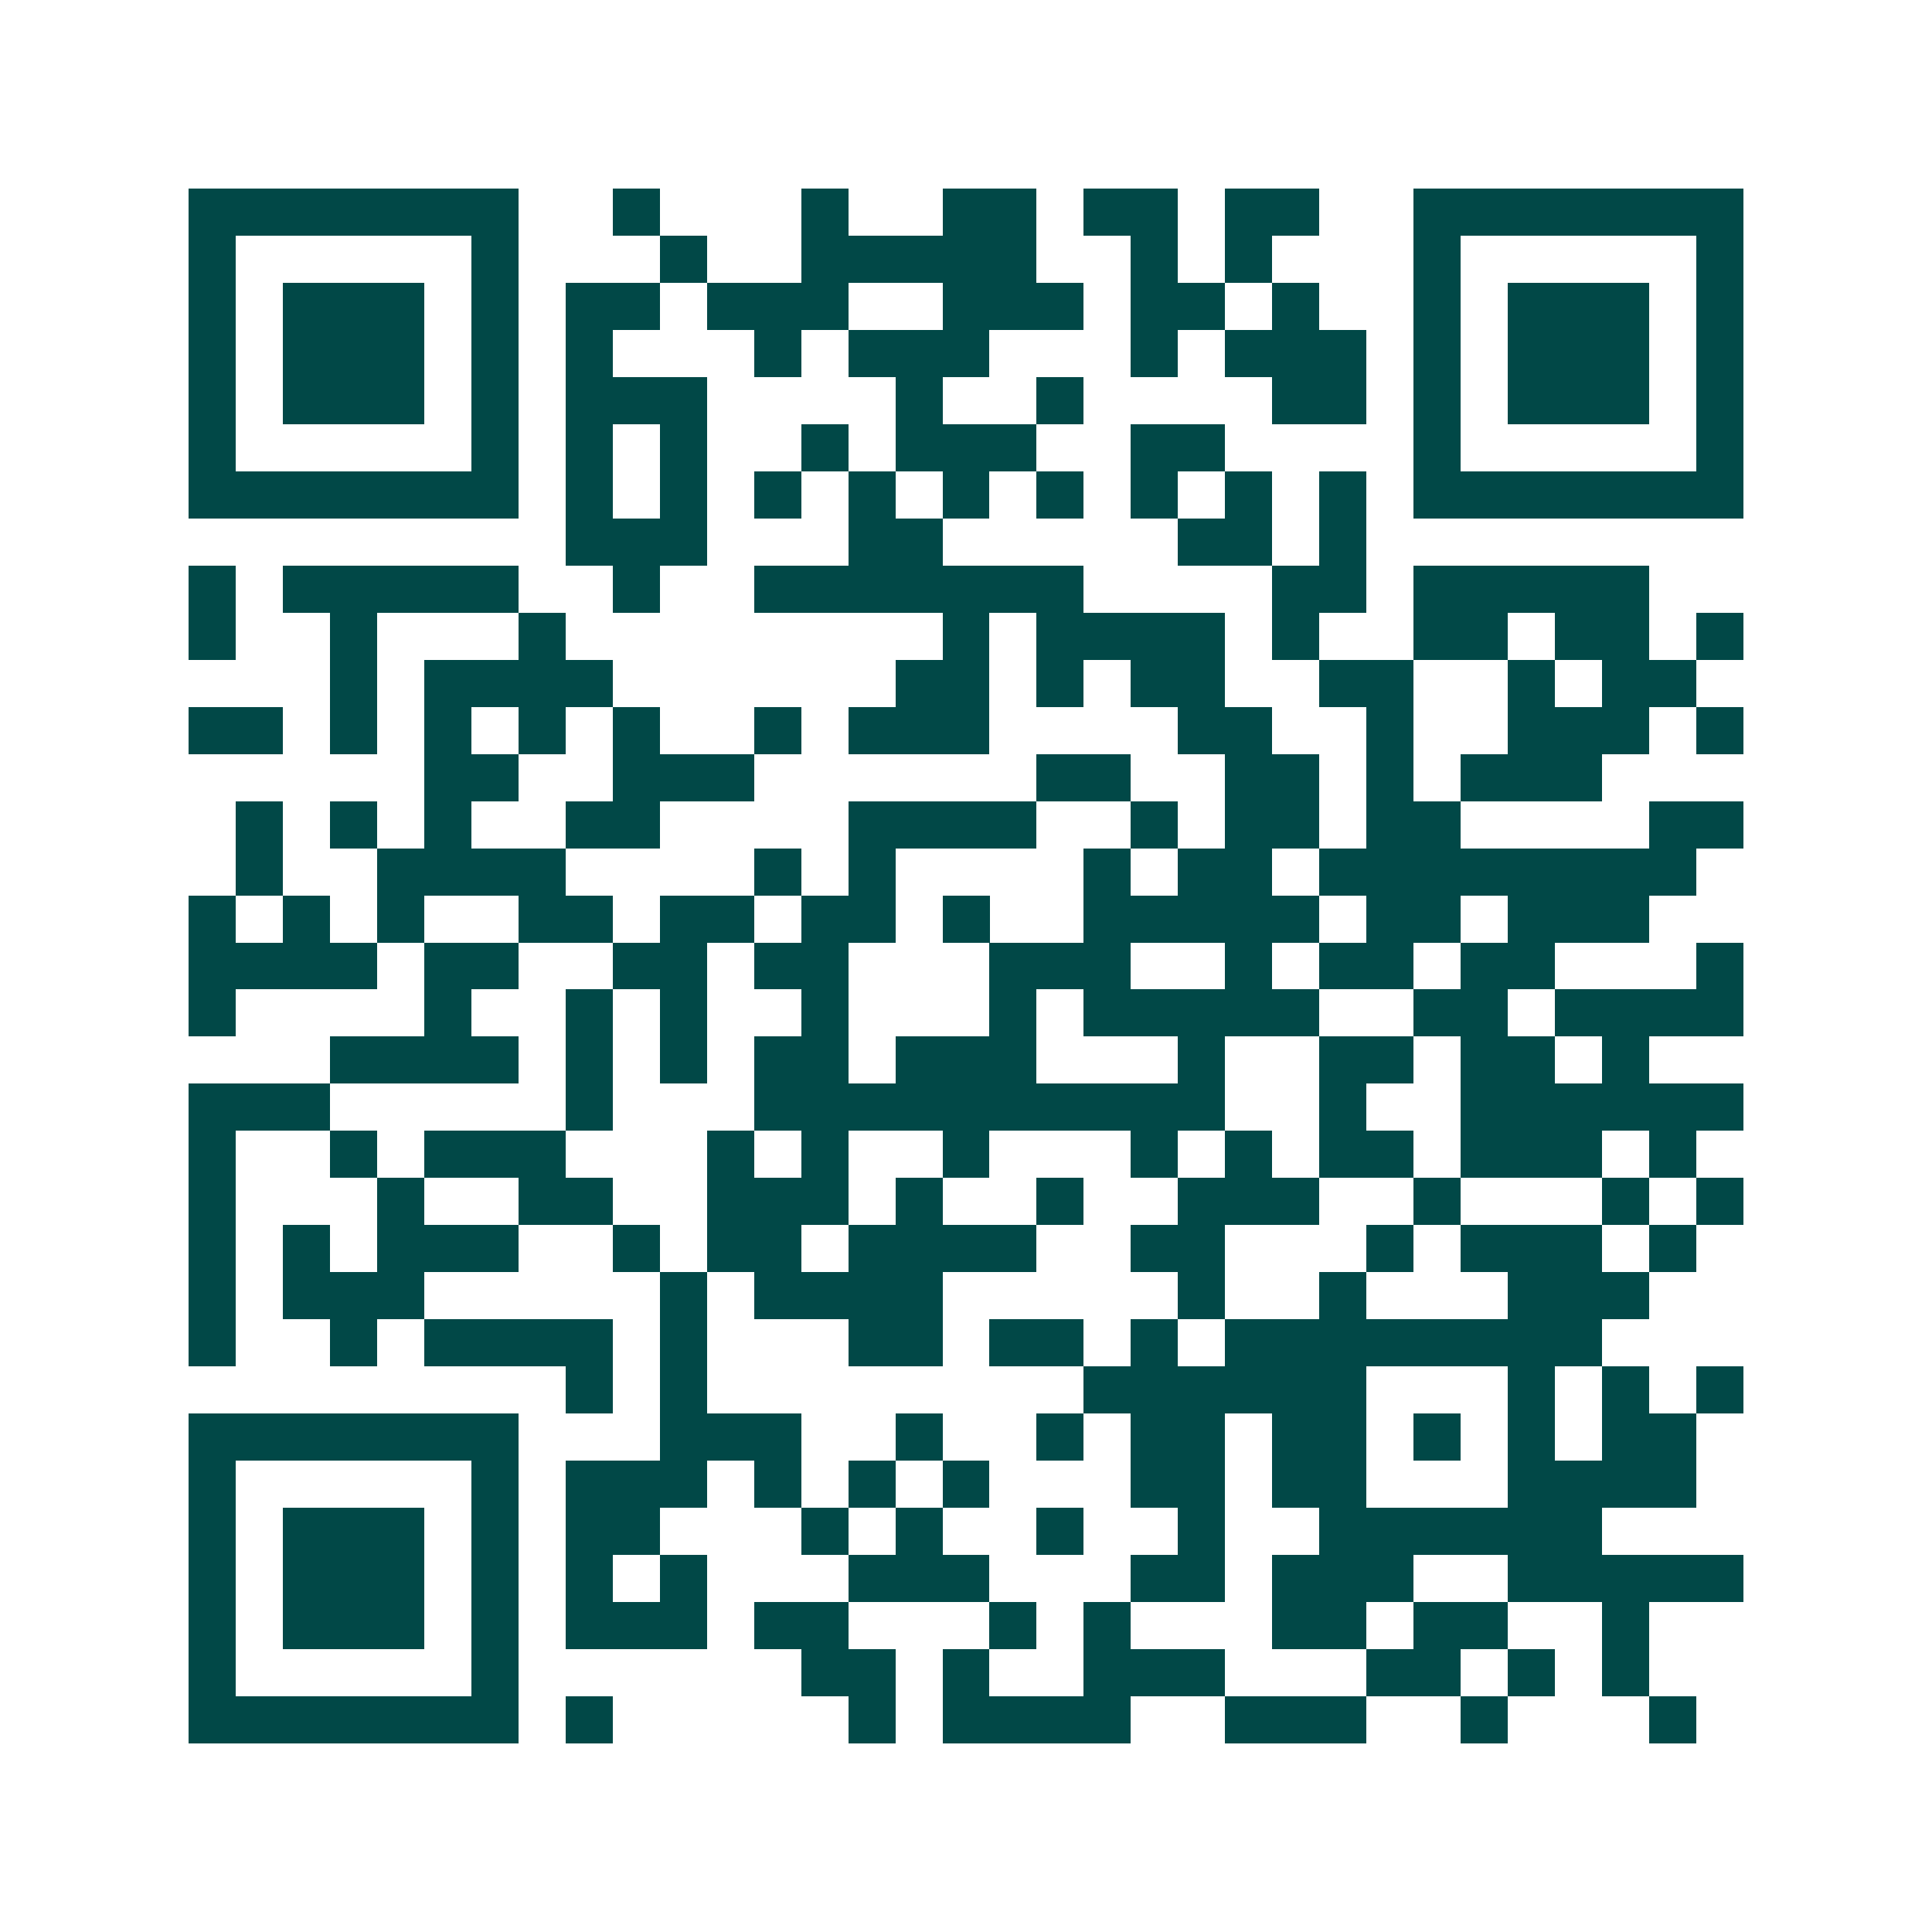 <svg xmlns="http://www.w3.org/2000/svg" width="200" height="200" viewBox="0 0 41 41" shape-rendering="crispEdges"><path fill="#ffffff" d="M0 0h41v41H0z"/><path stroke="#014847" d="M4 4.5h7m2 0h1m3 0h1m2 0h2m1 0h2m1 0h2m2 0h7M4 5.5h1m5 0h1m3 0h1m2 0h5m2 0h1m1 0h1m3 0h1m5 0h1M4 6.5h1m1 0h3m1 0h1m1 0h2m1 0h3m2 0h3m1 0h2m1 0h1m2 0h1m1 0h3m1 0h1M4 7.5h1m1 0h3m1 0h1m1 0h1m3 0h1m1 0h3m3 0h1m1 0h3m1 0h1m1 0h3m1 0h1M4 8.5h1m1 0h3m1 0h1m1 0h3m4 0h1m2 0h1m4 0h2m1 0h1m1 0h3m1 0h1M4 9.5h1m5 0h1m1 0h1m1 0h1m2 0h1m1 0h3m2 0h2m4 0h1m5 0h1M4 10.5h7m1 0h1m1 0h1m1 0h1m1 0h1m1 0h1m1 0h1m1 0h1m1 0h1m1 0h1m1 0h7M12 11.5h3m3 0h2m5 0h2m1 0h1M4 12.5h1m1 0h5m2 0h1m2 0h7m4 0h2m1 0h5M4 13.5h1m2 0h1m3 0h1m8 0h1m1 0h4m1 0h1m2 0h2m1 0h2m1 0h1M7 14.5h1m1 0h4m6 0h2m1 0h1m1 0h2m2 0h2m2 0h1m1 0h2M4 15.5h2m1 0h1m1 0h1m1 0h1m1 0h1m2 0h1m1 0h3m4 0h2m2 0h1m2 0h3m1 0h1M9 16.5h2m2 0h3m6 0h2m2 0h2m1 0h1m1 0h3M5 17.5h1m1 0h1m1 0h1m2 0h2m4 0h4m2 0h1m1 0h2m1 0h2m4 0h2M5 18.5h1m2 0h4m4 0h1m1 0h1m4 0h1m1 0h2m1 0h8M4 19.5h1m1 0h1m1 0h1m2 0h2m1 0h2m1 0h2m1 0h1m2 0h5m1 0h2m1 0h3M4 20.5h4m1 0h2m2 0h2m1 0h2m3 0h3m2 0h1m1 0h2m1 0h2m3 0h1M4 21.5h1m4 0h1m2 0h1m1 0h1m2 0h1m3 0h1m1 0h5m2 0h2m1 0h4M7 22.5h4m1 0h1m1 0h1m1 0h2m1 0h3m3 0h1m2 0h2m1 0h2m1 0h1M4 23.5h3m5 0h1m3 0h10m2 0h1m2 0h6M4 24.5h1m2 0h1m1 0h3m3 0h1m1 0h1m2 0h1m3 0h1m1 0h1m1 0h2m1 0h3m1 0h1M4 25.5h1m3 0h1m2 0h2m2 0h3m1 0h1m2 0h1m2 0h3m2 0h1m3 0h1m1 0h1M4 26.5h1m1 0h1m1 0h3m2 0h1m1 0h2m1 0h4m2 0h2m3 0h1m1 0h3m1 0h1M4 27.5h1m1 0h3m5 0h1m1 0h4m5 0h1m2 0h1m3 0h3M4 28.5h1m2 0h1m1 0h4m1 0h1m3 0h2m1 0h2m1 0h1m1 0h8M12 29.5h1m1 0h1m8 0h6m3 0h1m1 0h1m1 0h1M4 30.5h7m3 0h3m2 0h1m2 0h1m1 0h2m1 0h2m1 0h1m1 0h1m1 0h2M4 31.5h1m5 0h1m1 0h3m1 0h1m1 0h1m1 0h1m3 0h2m1 0h2m3 0h4M4 32.5h1m1 0h3m1 0h1m1 0h2m3 0h1m1 0h1m2 0h1m2 0h1m2 0h6M4 33.5h1m1 0h3m1 0h1m1 0h1m1 0h1m3 0h3m3 0h2m1 0h3m2 0h5M4 34.5h1m1 0h3m1 0h1m1 0h3m1 0h2m3 0h1m1 0h1m3 0h2m1 0h2m2 0h1M4 35.5h1m5 0h1m6 0h2m1 0h1m2 0h3m3 0h2m1 0h1m1 0h1M4 36.5h7m1 0h1m5 0h1m1 0h4m2 0h3m2 0h1m3 0h1"/></svg>

